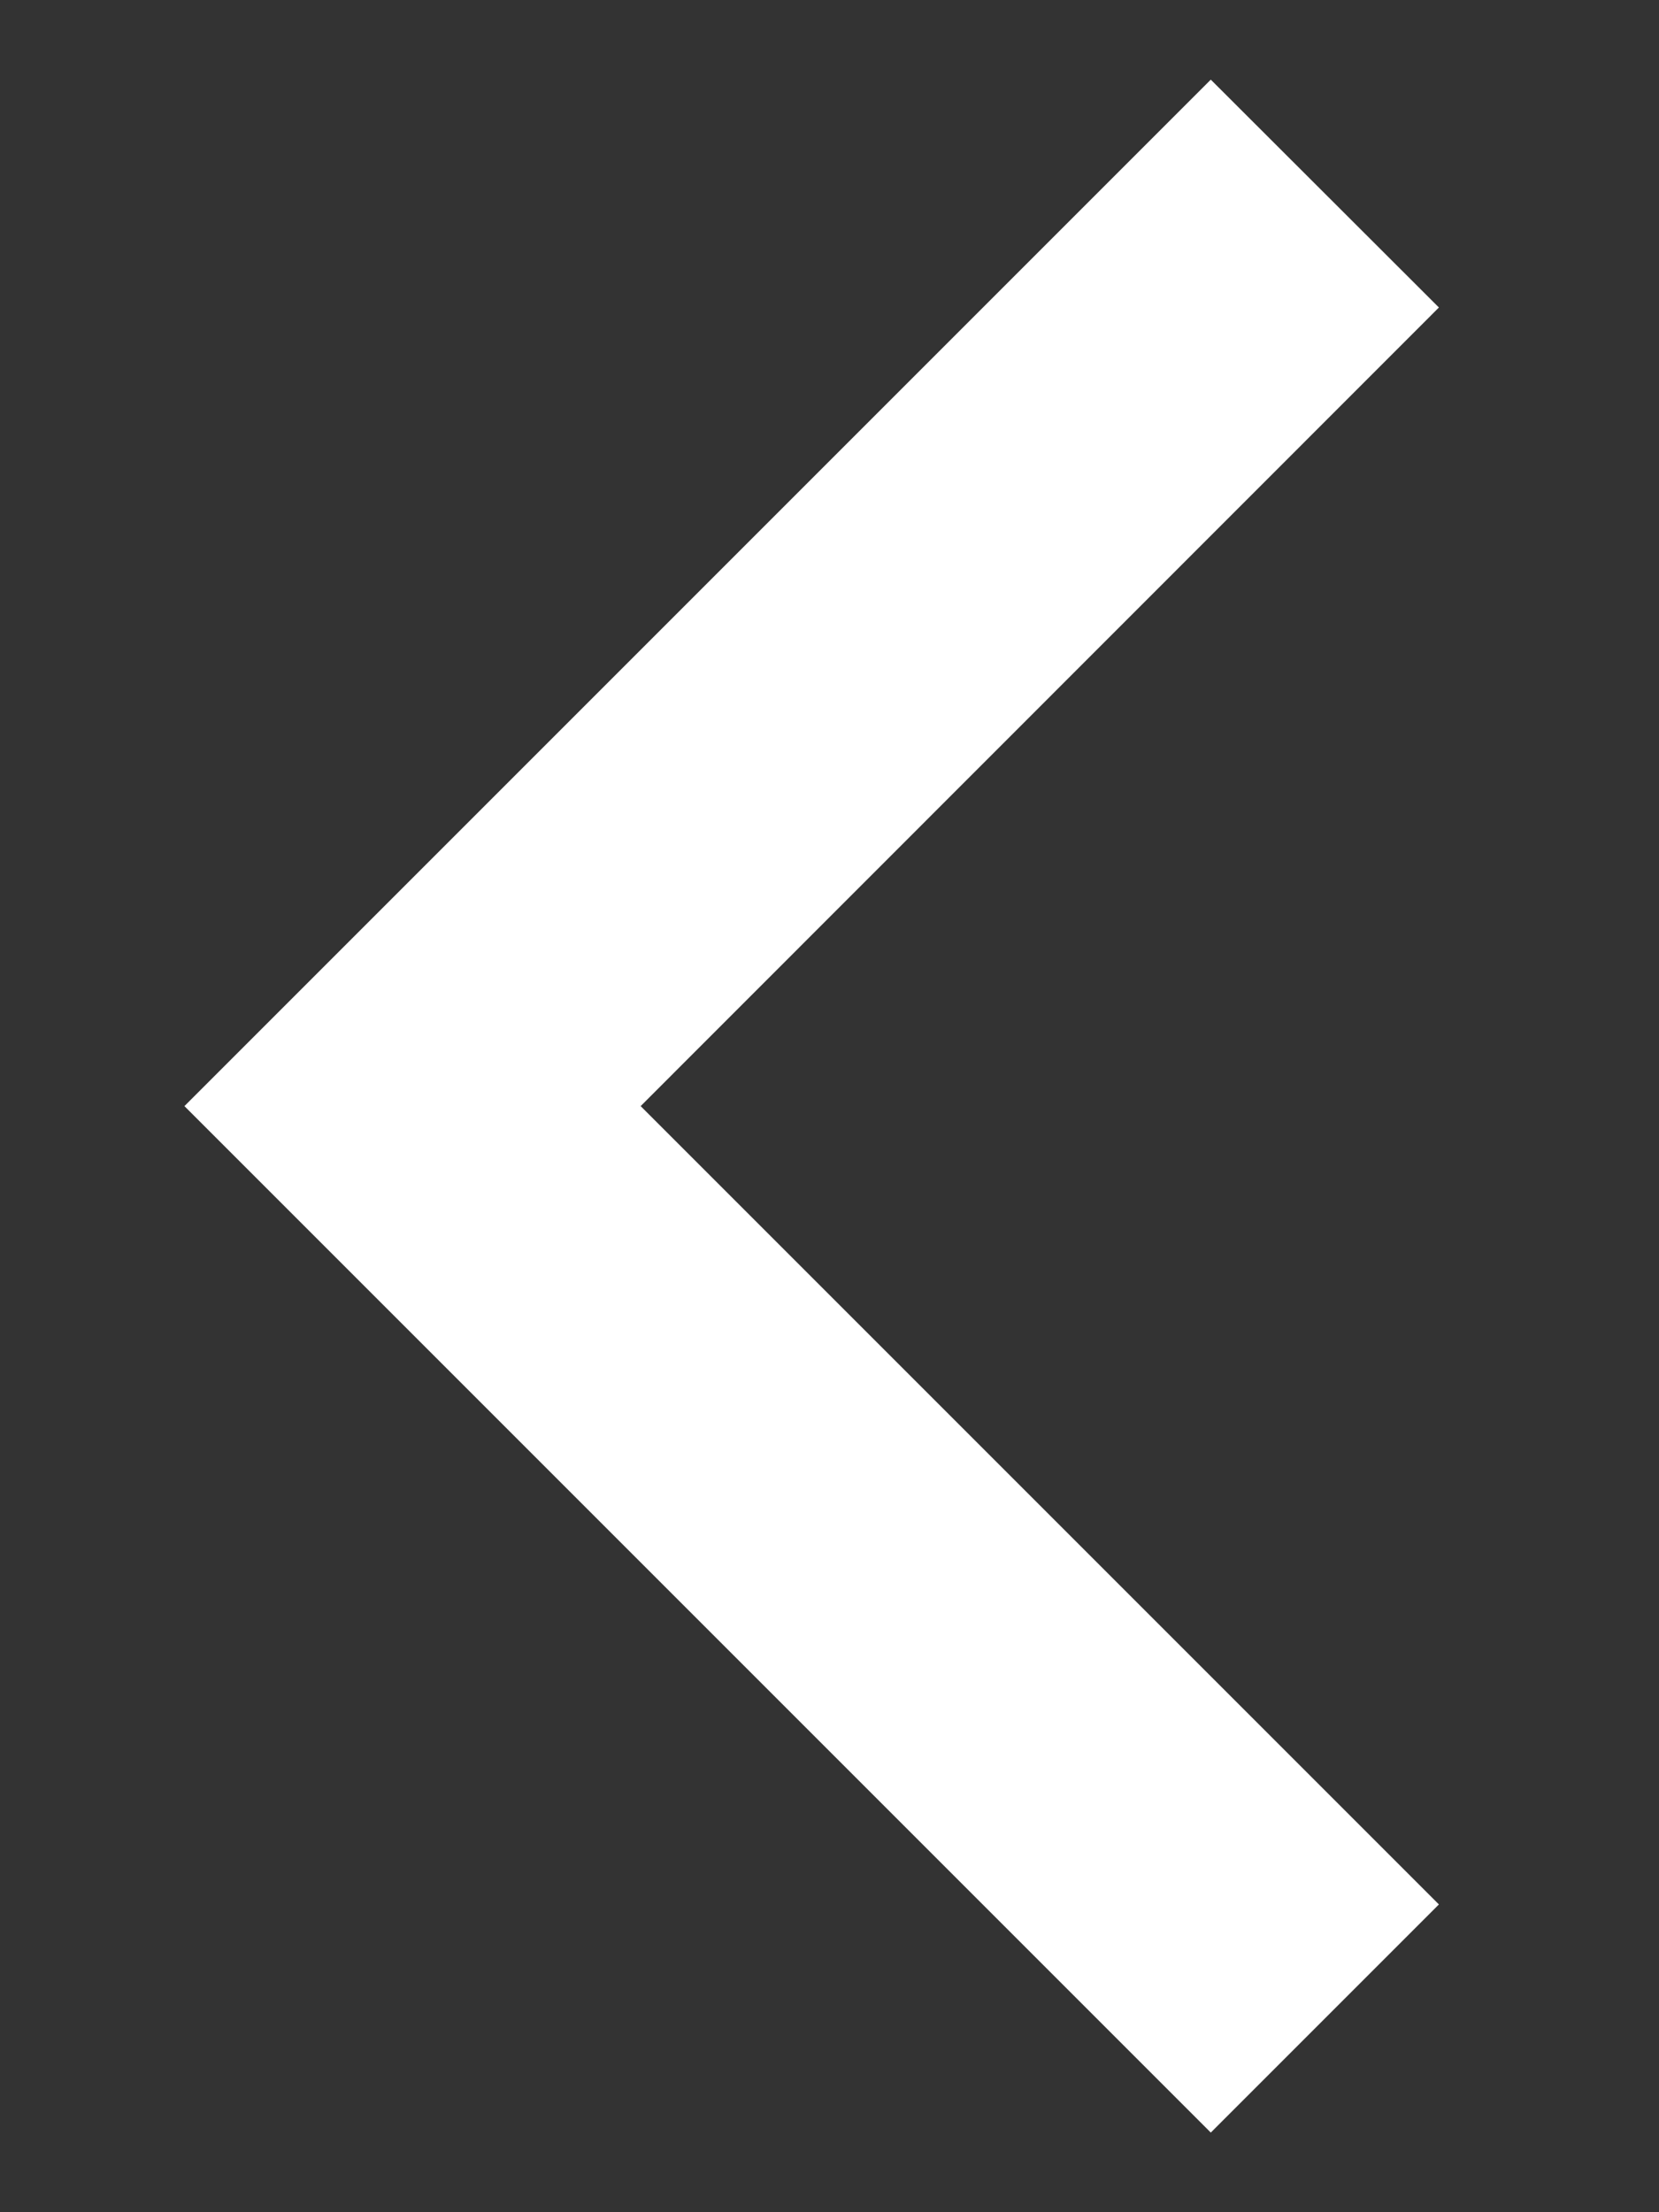 <svg width="6" height="8" viewBox="0 0 6 8" fill="none" xmlns="http://www.w3.org/2000/svg">
<rect x="0" y="0" width="6" height="8" fill="#333333" stroke="none"/>
<path d="M2.317 4L5.204 6.887L4.379 7.712L0.667 4L4.379 0.288L5.204 1.112L2.317 4Z" fill="white"/>
</svg>
